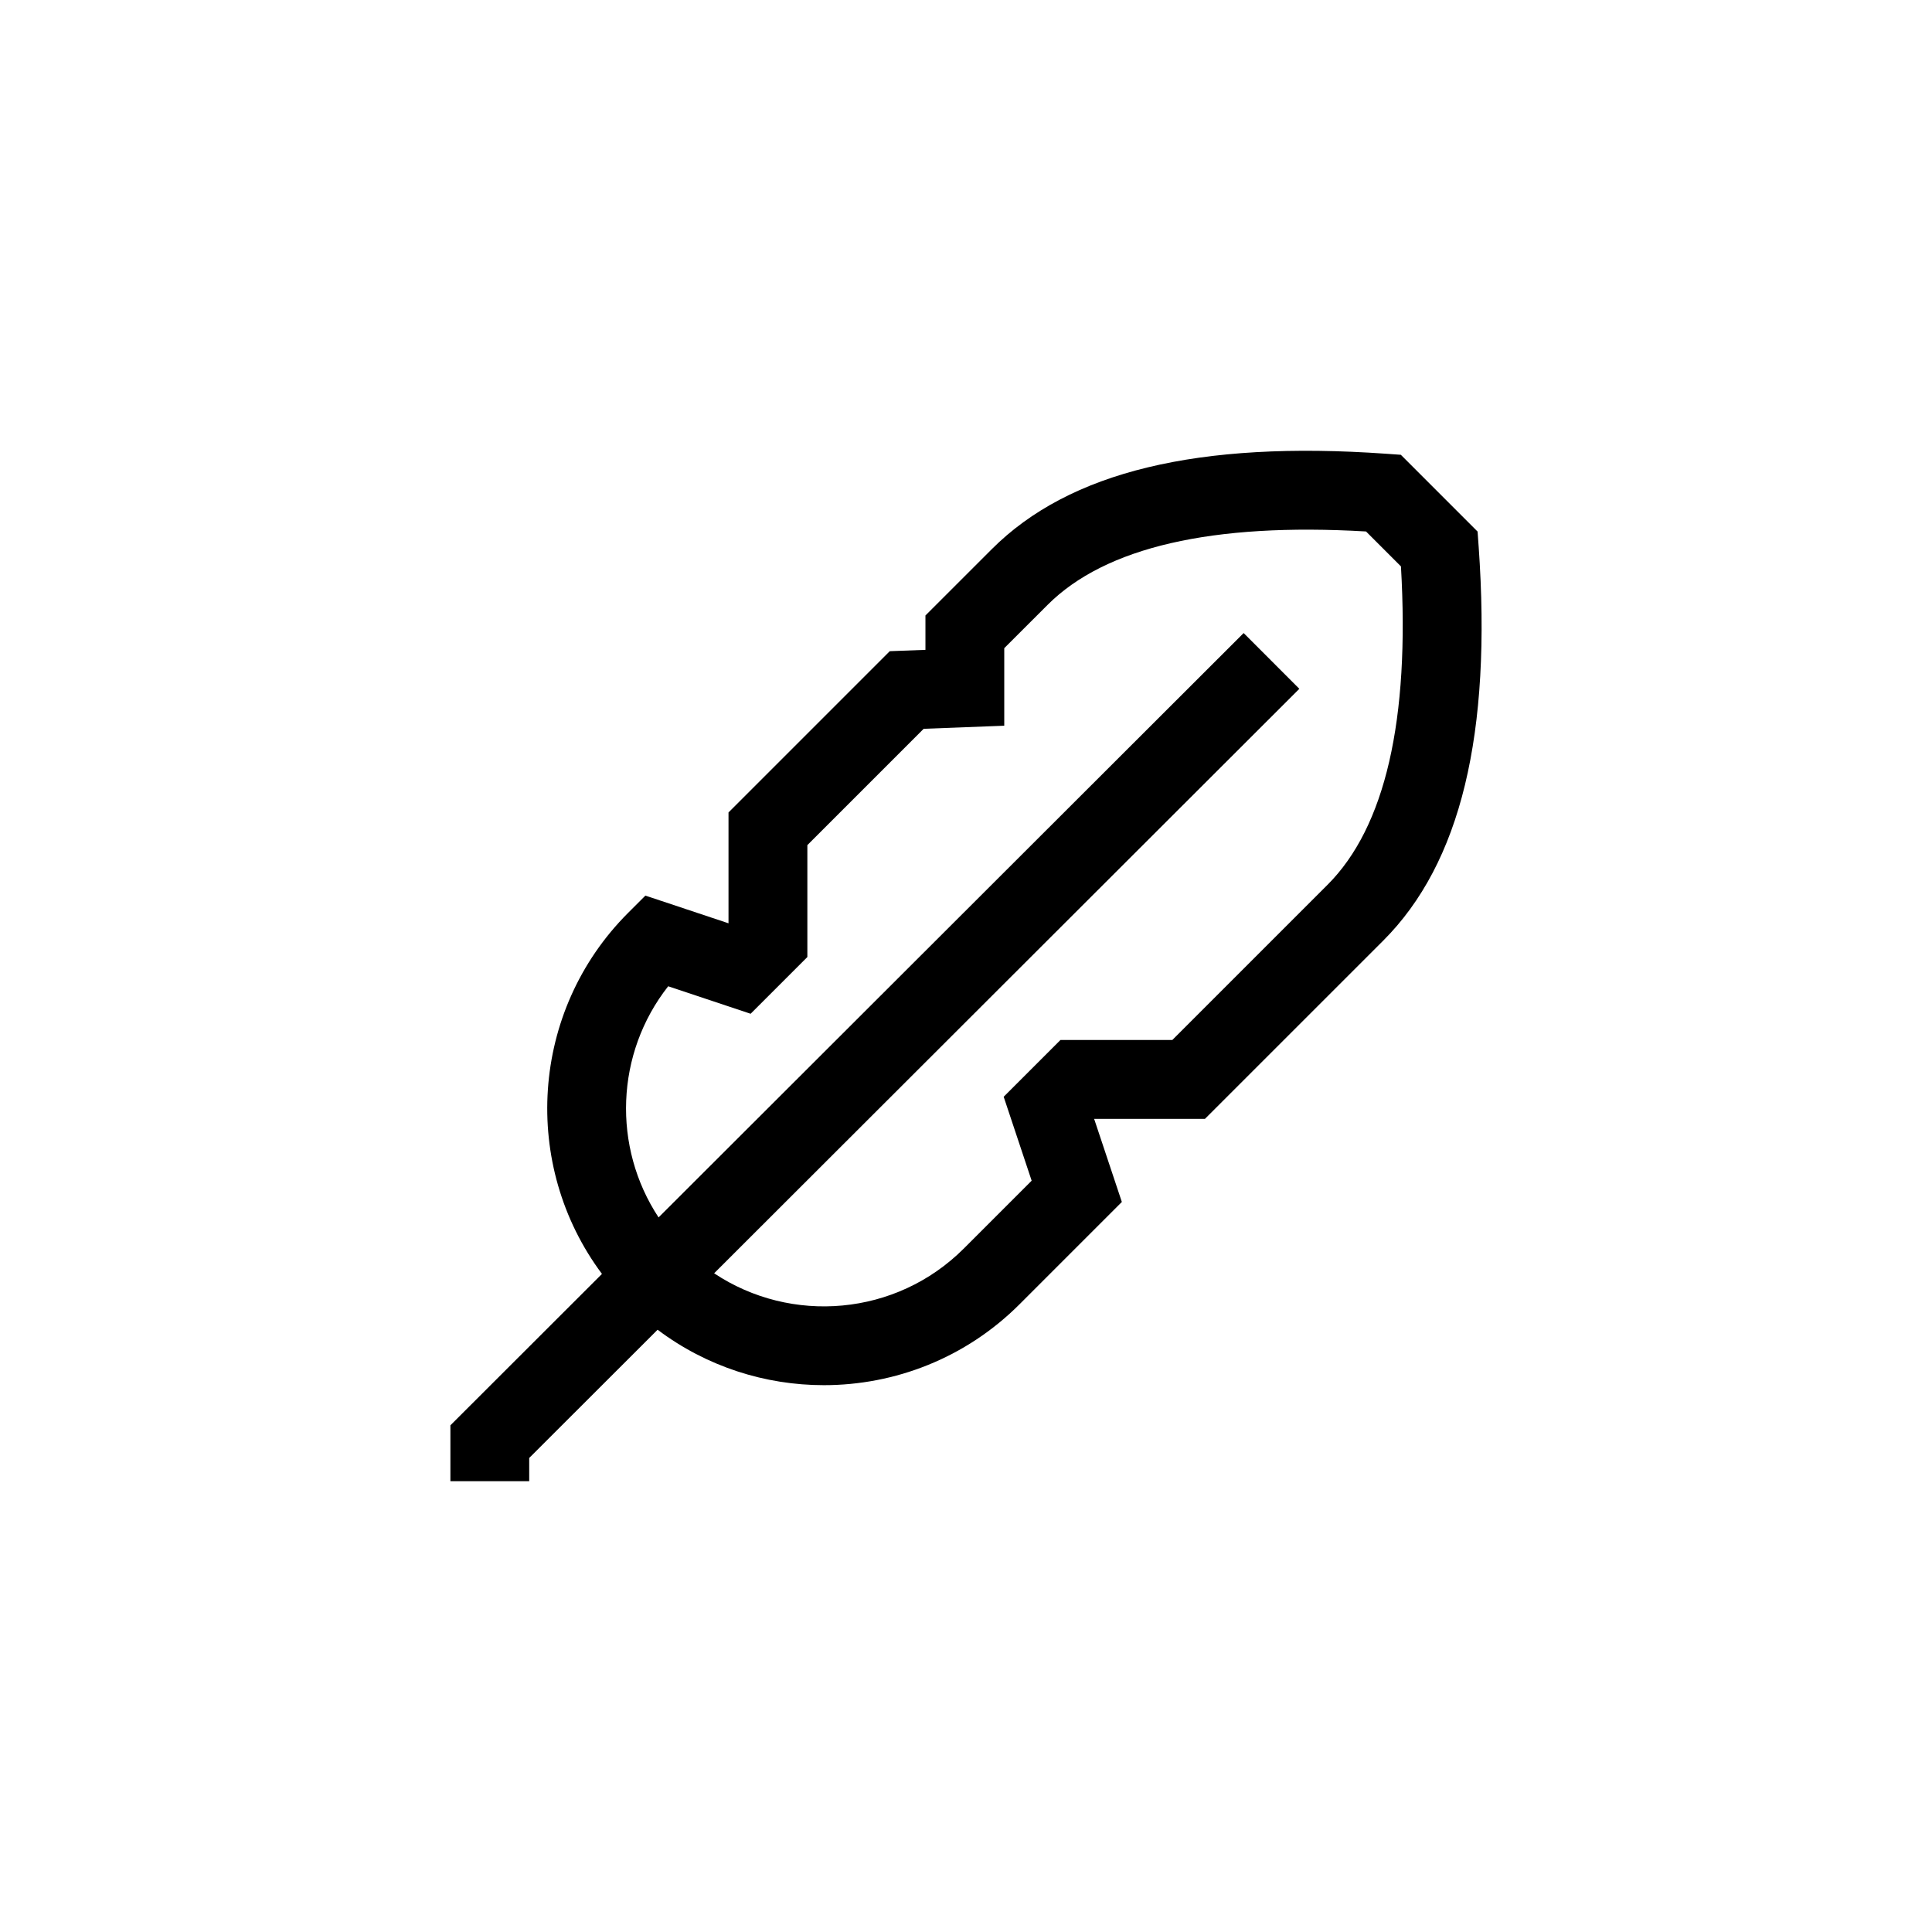 <?xml version="1.0" encoding="UTF-8"?>
<svg xmlns="http://www.w3.org/2000/svg" id="b" data-name="Ebene 2" width="200" height="200" viewBox="0 0 200 200">
  <defs>
    <style>
      .e {
        fill: none;
      }

      .e, .f {
        stroke-width: 0px;
      }

      .f {
        fill: #000;
      }
    </style>
  </defs>
  <g id="c" data-name="Lay">
    <g id="d" data-name="6">
      <rect class="e" width="200" height="200"></rect>
      <path class="f" d="M137.424,91.594l-16.067,16.067h-11.581l-5.876,5.876,2.896,8.688-7.019,7.019c-7.015,7.015-17.891,7.869-25.85,2.567l60.58-60.506-5.765-5.772-60.567,60.493c-4.801-7.284-4.472-16.977.995-23.928l8.534,2.846,5.873-5.873v-11.585l12.041-12.041,8.342-.319v-8.027l4.485-4.482c5.974-5.974,17.058-8.531,32.966-7.6l3.615,3.615c.924,15.905-1.629,26.993-7.603,32.963M153.067,56.545l-.108-1.519-7.943-7.946-1.522-.108c-19.45-1.374-32.802,1.855-40.818,9.871l-6.874,6.871v3.558l-3.692.138-16.695,16.695v11.474l-8.604-2.866-1.784,1.781c-10.177,10.18-11.081,26.169-2.711,37.381l-15.69,15.673v5.786h8.158v-2.406l13.291-13.275c5.077,3.823,11.141,5.739,17.212,5.739,7.338,0,14.676-2.792,20.26-8.379l10.587-10.587-2.869-8.604h11.474l18.459-18.455c8.016-8.02,11.245-21.372,9.871-40.821"></path>
    </g>
  </g>
</svg>
